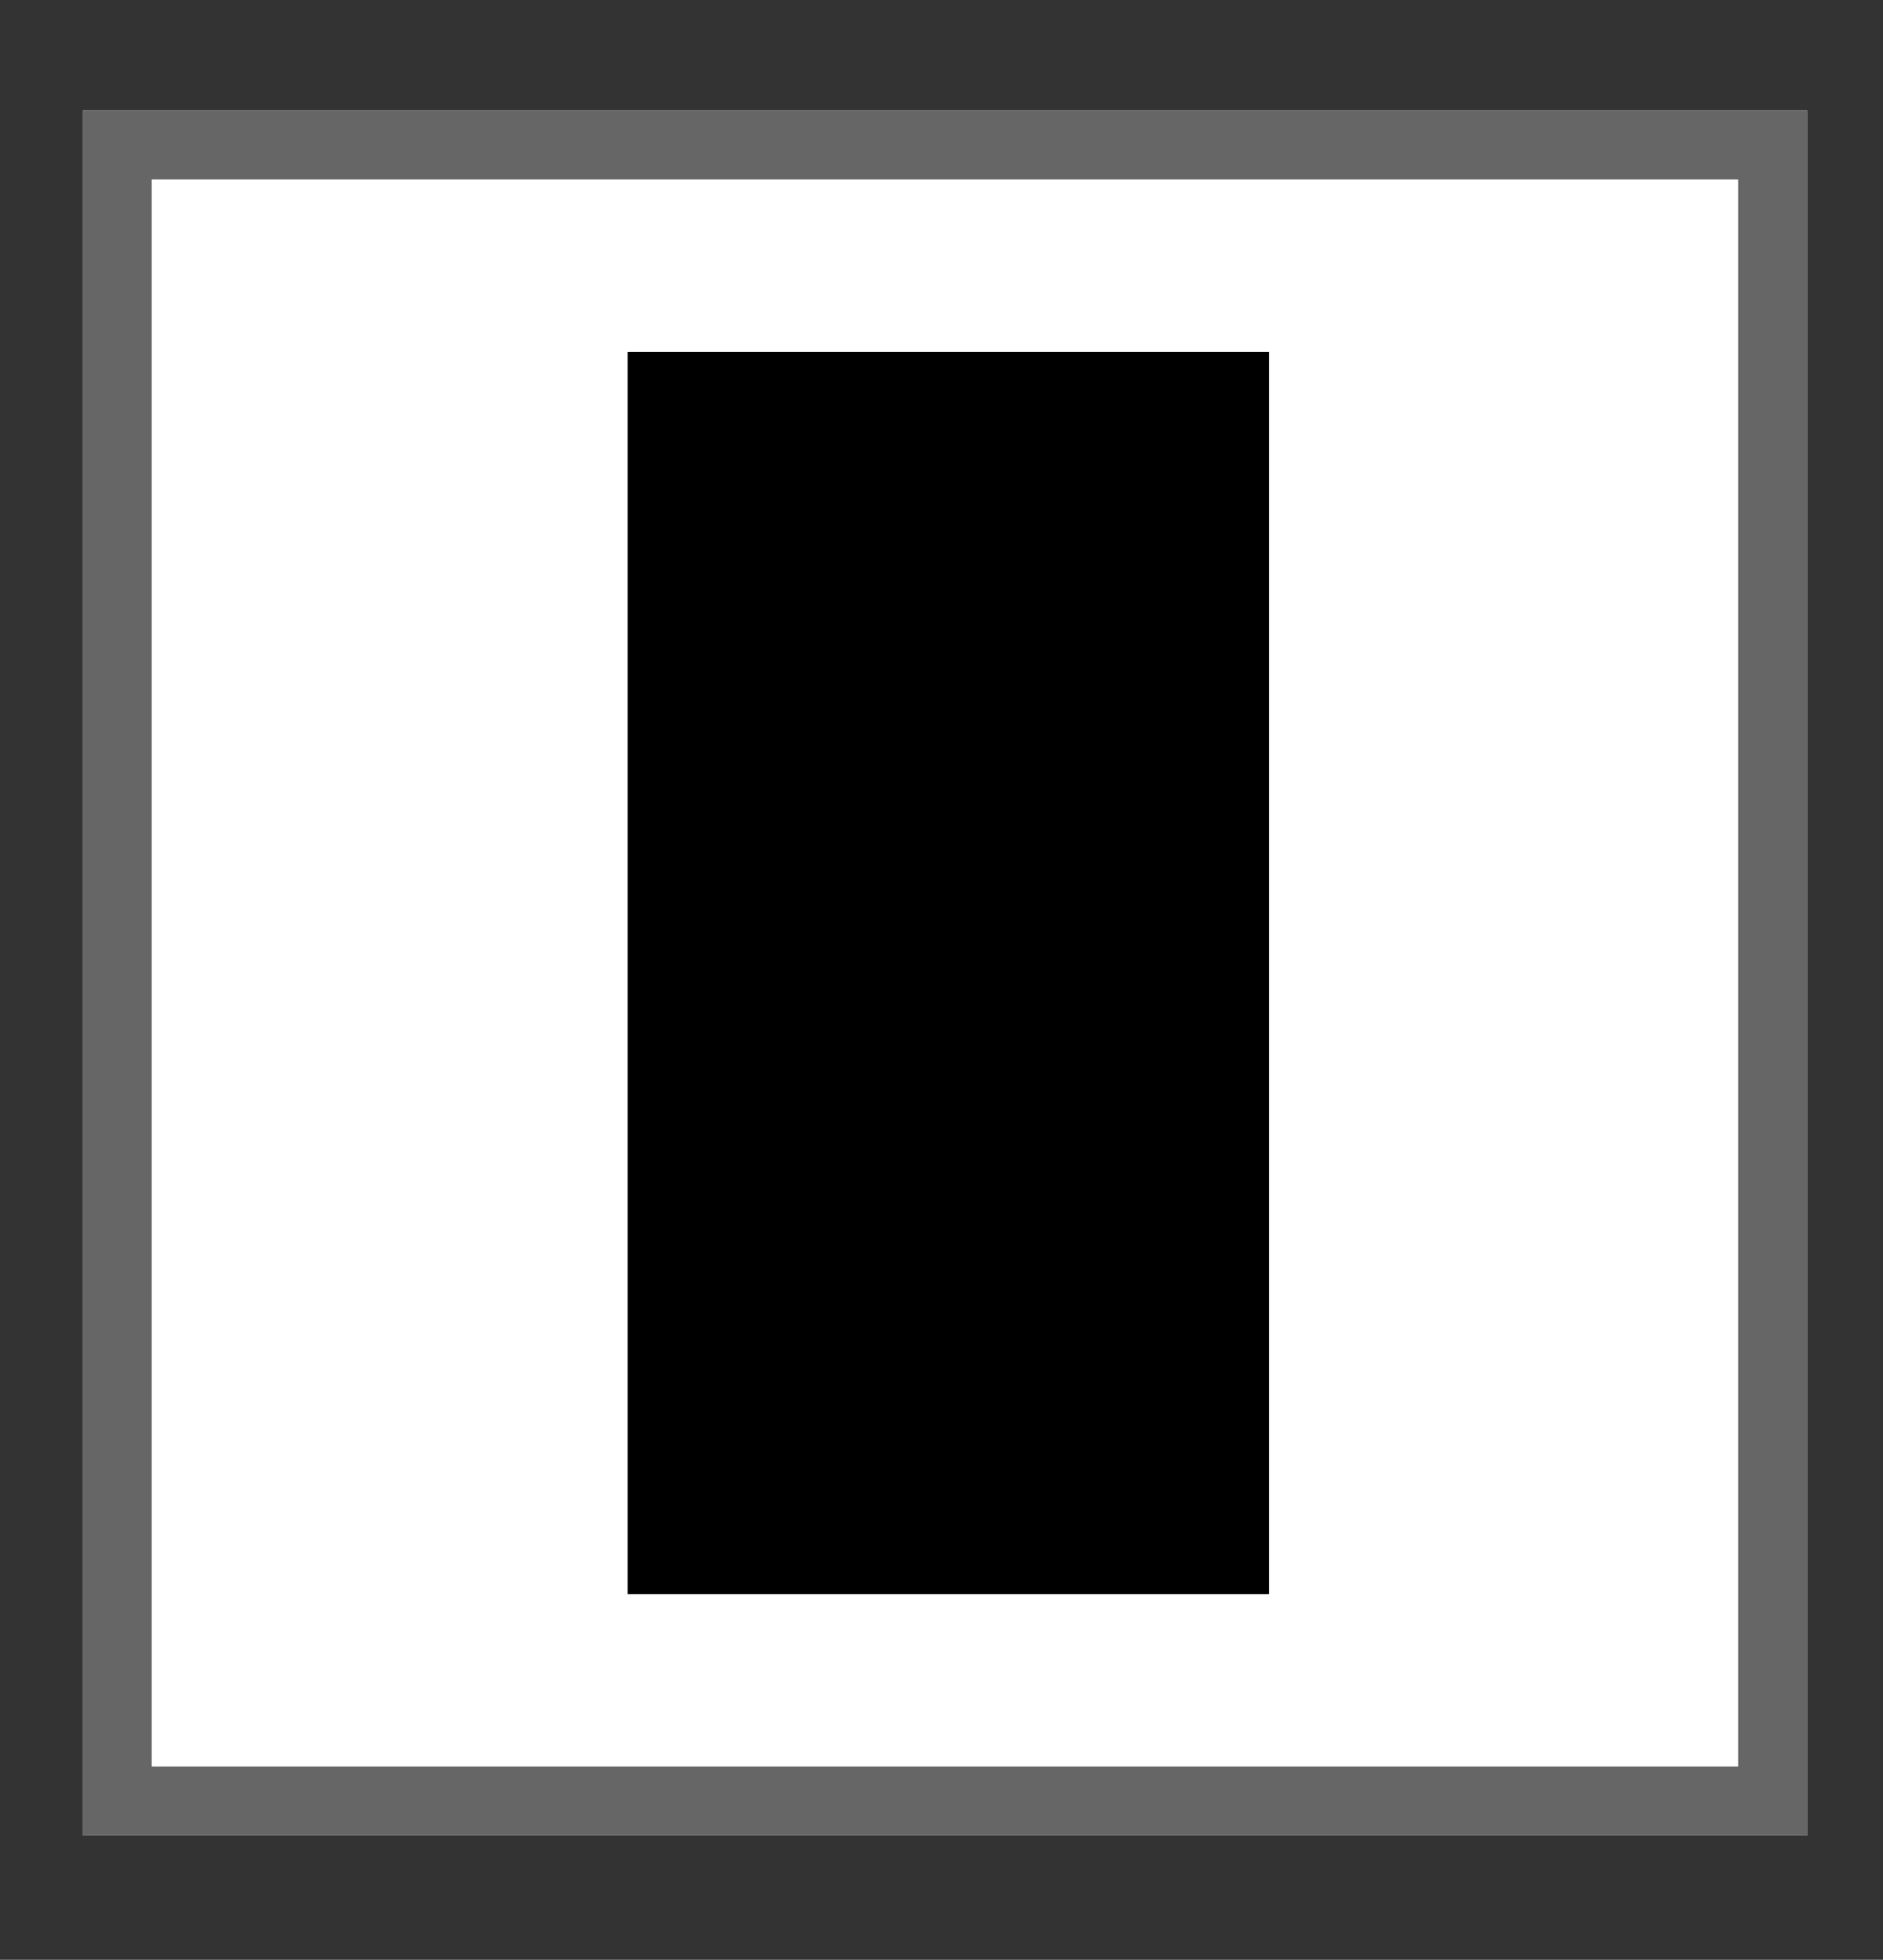 <?xml version="1.0" encoding="utf-8"?>
<!-- Generator: Adobe Illustrator 27.8.0, SVG Export Plug-In . SVG Version: 6.00 Build 0)  -->
<svg version="1.1" id="Ebene_1" xmlns="http://www.w3.org/2000/svg" xmlns:xlink="http://www.w3.org/1999/xlink" x="0px" y="0px"
	 viewBox="0 0 27.3 28.4" style="enable-background:new 0 0 27.3 28.4;" xml:space="preserve">
<rect x="0" y="0" width="27.3" height="28.4" fill="#333333" stroke="none"/>
<style type="text/css">
	.st0{fill:#FFFFFF;}
	.st1{fill:#666666;}
</style>
<g id="Rechteck_732">
	<g>
		<rect x="1.2" y="1.6" class="st0" width="25" height="25"/>
	</g>
	<g>
		<path class="st1" d="M26.2,26.6h-25v-25h25V26.6z M2.2,25.6h23v-23h-23C2.2,2.6,2.2,25.6,2.2,25.6z"/>
	</g>
</g>
<rect x="9.1" y="5.1" width="9.3" height="18"/>
</svg>
